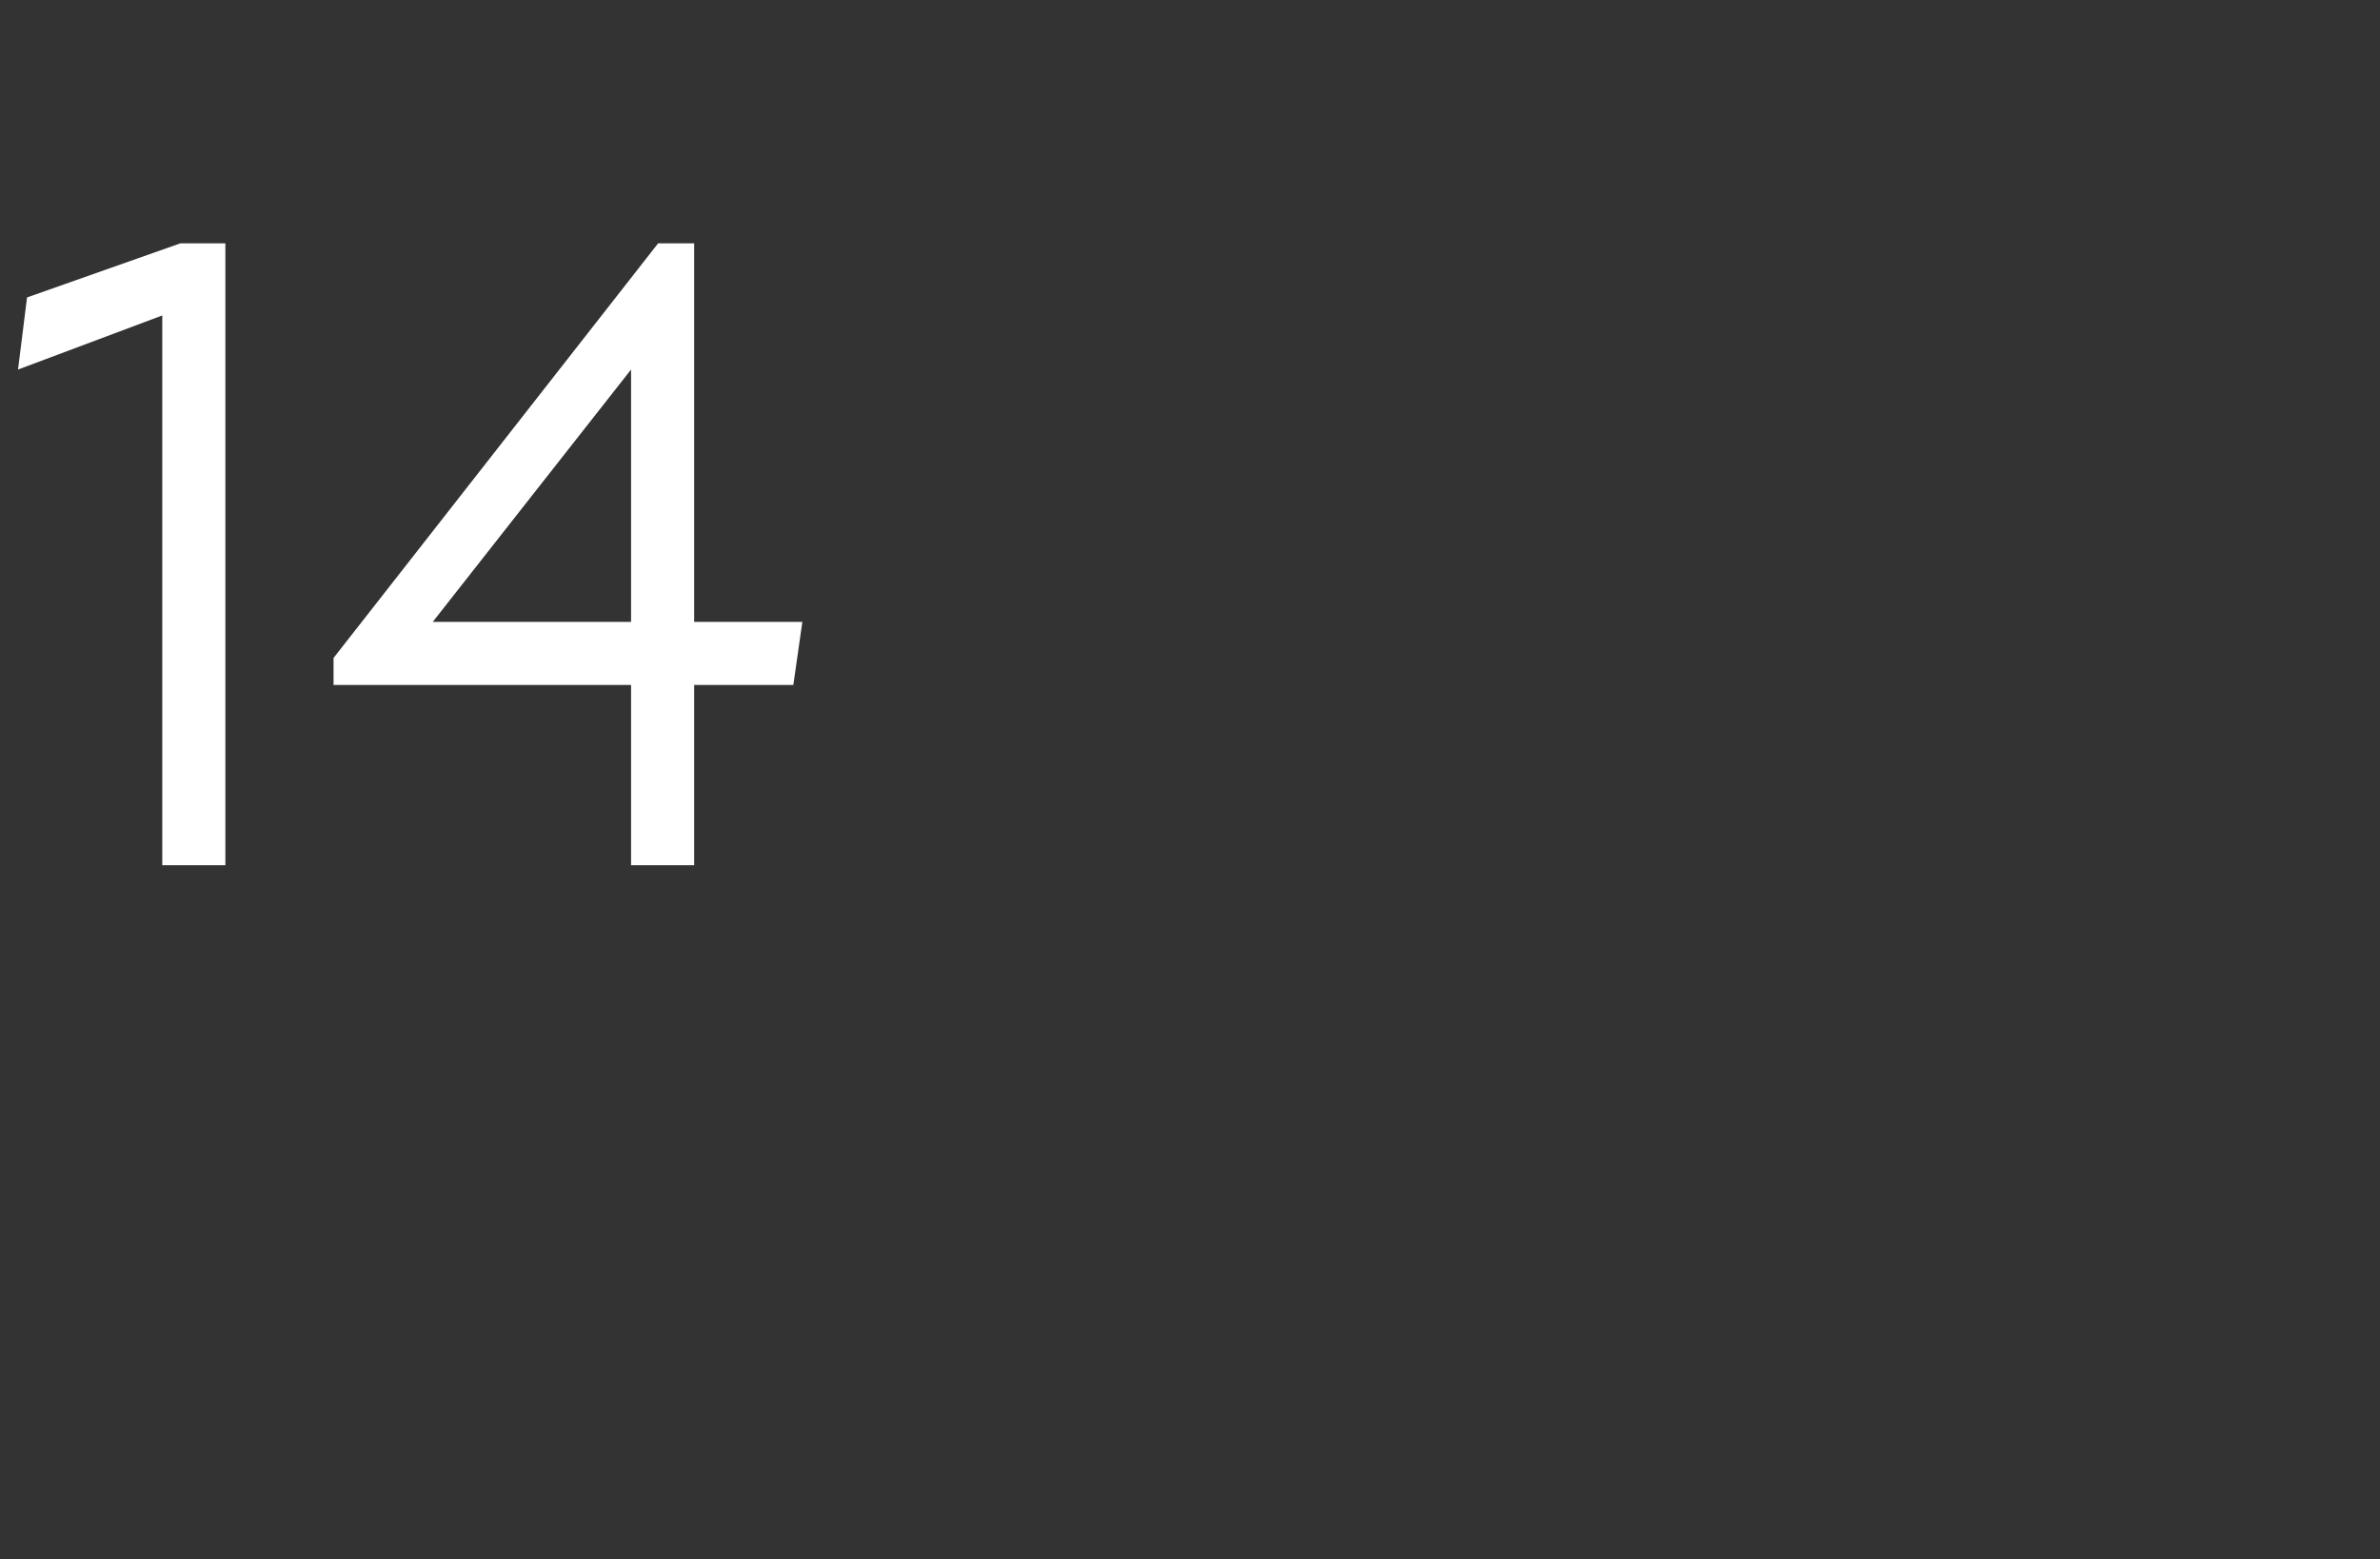 <?xml version="1.0" standalone="no"?>
<!DOCTYPE svg PUBLIC "-//W3C//DTD SVG 1.1//EN" "http://www.w3.org/Graphics/SVG/1.1/DTD/svg11.dtd">
<svg xmlns="http://www.w3.org/2000/svg" version="1.1" width="26.4px" height="17.3px" viewBox="0 -2 26.4 17.3" style="top:-2px">
  <rect x="0" y="-2" width="26.4" height="17.3" fill="#333333" stroke="none"/>
  <desc>14</desc>
  <defs/>
  <g id="Polygon184065">
    <path d="M 1.8 1.5 L 0.2 2.1 L 0.3 1.3 L 2 0.7 L 2.5 0.7 L 2.5 7.6 L 1.8 7.6 L 1.8 1.5 Z M 7 5.6 L 3.7 5.6 L 3.7 5.3 L 7.3 0.7 L 7.7 0.7 L 7.7 4.9 L 8.9 4.9 L 8.8 5.6 L 7.7 5.6 L 7.7 7.6 L 7 7.6 L 7 5.6 Z M 7 4.9 L 7 2.1 L 4.8 4.9 L 7 4.9 Z " stroke="none" fill="#fff"/>
  </g>
</svg>